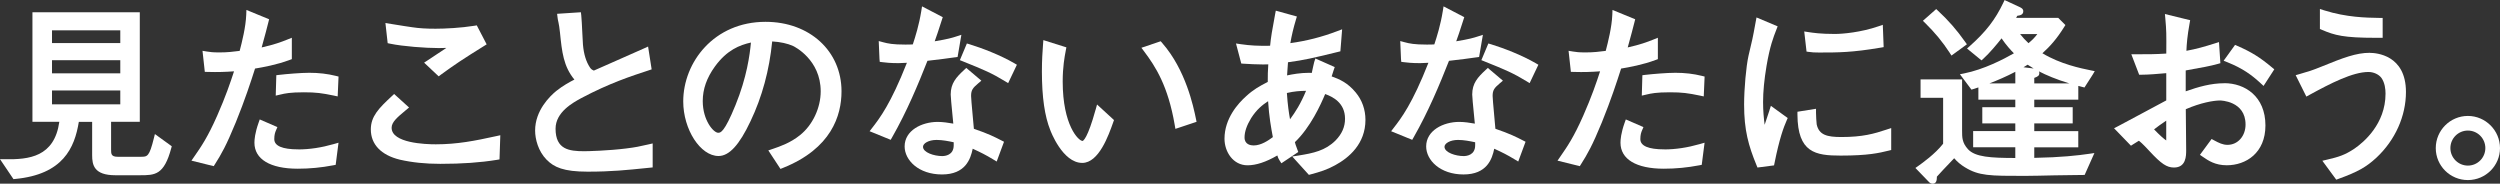 <svg width="422" height="31" viewBox="0 0 422 31" fill="none" xmlns="http://www.w3.org/2000/svg">
<rect x="0" y="0" width="422" height="31" fill="#333333" stroke="none"/>
<g clip-path="url(#clip0_2531_1487)">
<path d="M25.985 23.281C25.197 26.465 24.889 26.465 23.747 26.465H19.875C18.751 26.465 18.751 25.966 18.751 25.217V20.564H23.598V2.068H5.476V20.564H10.014C9.176 26.51 4.869 26.945 0.87 26.877L0 26.864L2.274 30.238L2.541 30.211C10.644 29.449 12.587 24.963 13.307 20.569H15.554V26.197C15.554 27.834 15.857 29.581 19.471 29.581H23.593C26.148 29.581 27.688 29.581 28.911 24.991L28.992 24.687L26.148 22.628L25.985 23.281ZM20.305 15.271V17.611H8.778V15.271H20.305ZM8.778 7.271V5.121H20.305V7.271H8.778ZM8.778 12.377V10.164H20.305V12.377H8.778Z" fill="white"/>
<path d="M52.209 12.287C50.787 12.287 48.386 12.491 47.136 12.636L46.643 12.695L46.543 16.142L47.363 15.952C48.115 15.775 48.966 15.58 51.294 15.58C53.346 15.58 54.356 15.72 56.34 16.133L57.001 16.274L57.146 12.922L56.693 12.809C55.289 12.46 53.826 12.287 52.209 12.287Z" fill="white"/>
<path d="M50.353 25.213C47.662 25.213 46.299 24.632 46.299 23.485C46.299 22.741 46.439 22.346 46.598 21.979L46.824 21.453L43.844 20.16L43.64 20.741C43.038 22.442 42.947 23.566 42.947 24.088C42.947 26.877 45.611 28.478 50.258 28.478C52.287 28.478 54.248 28.288 56.254 27.902L56.662 27.825L57.142 24.088L56.304 24.328C54.234 24.922 52.232 25.222 50.357 25.222L50.353 25.213Z" fill="white"/>
<path d="M48.889 10.123L49.261 9.982V6.372L48.472 6.689C47.444 7.102 46.262 7.538 44.17 8.009L44.346 7.356C44.808 5.673 44.98 5.048 45.306 3.737L45.429 3.252L41.597 1.678L41.565 2.499C41.479 4.571 40.859 7.057 40.456 8.59C39.396 8.73 38.358 8.848 37.072 8.848C35.89 8.848 35.492 8.789 34.93 8.699L34.182 8.576L34.572 12.127L35.07 12.141C36.769 12.191 38.06 12.141 39.504 12.041C38.87 13.987 38.055 16.368 36.674 19.498C35.066 23.149 33.947 24.763 32.864 26.323L32.316 27.117L36.076 28.047L36.298 27.698C37.358 26.024 38.173 24.627 39.808 20.641C41.348 16.849 42.331 13.828 43.051 11.574C44.396 11.352 46.751 10.926 48.889 10.118V10.123Z" fill="white"/>
<path d="M73.556 24.36C71.807 24.36 66.105 24.161 66.105 21.562C66.105 20.6 67.083 19.784 68.433 18.659L69.049 18.147L66.531 15.865L66.146 16.224C63.944 18.269 62.595 19.634 62.595 21.848C62.595 24.369 64.325 26.179 67.482 26.95C69.565 27.426 71.798 27.657 74.317 27.657C77.999 27.657 81.029 27.444 83.851 26.986L84.317 26.909L84.453 22.827L83.733 22.986C80.187 23.766 77.184 24.36 73.56 24.36H73.556Z" fill="white"/>
<path d="M65.851 7.375C68.025 7.828 71.807 8.114 74.058 8.114C74.507 8.114 74.937 8.105 75.349 8.087C74.846 8.418 74.321 8.771 73.832 9.093C73.112 9.574 72.491 9.987 72.201 10.177L71.59 10.577L74.045 12.885L74.43 12.599C76.581 11.017 78.207 9.933 81.695 7.769L82.148 7.488L80.481 4.281L80.073 4.349C77.781 4.717 75.114 4.848 73.524 4.848C71.934 4.848 70.761 4.776 69.588 4.599C69.171 4.553 67.518 4.281 66.526 4.123L65.059 3.887L65.439 7.288L65.847 7.375H65.851Z" fill="white"/>
<path d="M105.723 25.059C102.661 25.444 99.178 25.526 98.617 25.526C96.067 25.526 93.779 25.236 93.779 21.721C93.779 18.918 96.724 17.321 98.132 16.555C102.87 14.042 106.566 12.836 109.532 11.865L109.999 11.711L109.397 7.856L108.704 8.173C108.056 8.472 106.04 9.357 104.093 10.214C102.53 10.899 101.008 11.57 100.243 11.915C99.903 11.77 99.758 11.652 99.572 11.375C98.925 10.391 98.544 9.135 98.404 7.543C98.377 7.266 98.341 6.477 98.3 5.647C98.241 4.445 98.177 3.089 98.118 2.608L98.055 2.068L94.038 2.331L94.124 3.016C94.151 3.239 94.169 3.366 94.278 3.833C94.368 4.291 94.427 4.59 94.522 5.479C94.857 8.754 95.107 11.194 96.959 13.434C96.13 13.851 95.007 14.473 93.911 15.344C92.833 16.224 90.328 18.632 90.328 22.034C90.328 23.476 90.844 25.53 92.289 26.982C93.521 28.215 95.102 28.977 99.178 28.977C103.255 28.977 105.873 28.696 109.079 28.37L110.171 28.261V24.211L109.469 24.374C107.952 24.723 107.236 24.873 105.714 25.059H105.723Z" fill="white"/>
<path d="M129.221 3.684C120.525 3.684 115.33 10.514 115.33 17.122C115.33 21.857 118.224 26.334 121.291 26.334C123.084 26.334 124.801 24.465 126.69 20.456C128.642 16.369 129.869 11.843 130.345 6.994C131.717 7.072 132.963 7.344 133.887 7.77C134.077 7.861 138.534 10.056 138.534 15.417C138.534 18.224 137.161 21.127 135.033 22.819C133.42 24.116 131.69 24.706 130.544 25.1L129.693 25.39L131.744 28.515L132.179 28.338C140.336 25.073 142.048 19.508 142.048 15.417C142.048 8.618 136.659 3.684 129.226 3.684H129.221ZM126.758 7.18C126.567 9.244 126.069 13.036 124.158 17.725C122.255 22.411 121.612 22.411 121.227 22.411C120.453 22.411 118.623 20.333 118.623 17.059C118.623 15.04 119.298 13.131 120.684 11.217C122.704 8.45 124.837 7.607 126.758 7.18Z" fill="white"/>
<path d="M164.391 21.738C164.314 20.89 164.246 20.141 164.187 19.488C164.02 17.647 163.92 16.54 163.92 16.204C163.92 15.225 164.178 14.867 165.134 14.059L165.655 13.619L163.11 11.465L162.738 11.809C161.416 13.039 160.478 14.055 160.478 15.95C160.478 16.336 160.609 17.692 160.791 19.565C160.836 20.046 160.881 20.5 160.917 20.867C160.111 20.726 159.16 20.577 158.281 20.577C155.577 20.577 152.701 22.028 152.701 24.713C152.701 27.04 155.061 29.448 159.006 29.448C162.951 29.448 163.834 26.863 164.192 25.103C165.56 25.733 166.375 26.137 167.648 26.908L168.241 27.267L169.478 23.928L169.025 23.697C167.915 23.126 166.864 22.586 164.391 21.738ZM159.038 26.346C157.688 26.346 155.804 25.747 155.804 24.776C155.804 24.219 156.723 23.62 158.096 23.62C159.097 23.62 160.134 23.833 160.985 24.015V24.527C160.985 26.214 159.5 26.346 159.042 26.346H159.038Z" fill="white"/>
<path d="M161.234 9.678L161.642 9.615L162.28 5.877L161.379 6.168C160.713 6.381 160.029 6.598 157.778 6.97C158.113 6.05 158.326 5.419 158.987 3.36L159.137 2.897L155.64 1.074L155.513 1.863C155.138 4.208 154.513 6.195 154.082 7.496C153.693 7.524 153.38 7.524 152.778 7.524C150.703 7.524 149.879 7.347 149.086 7.134L148.33 6.93L148.457 9.95L148.502 10.44L148.982 10.499C149.485 10.562 150.246 10.658 151.673 10.658C151.831 10.658 152.302 10.635 152.787 10.612C152.886 10.608 152.986 10.603 153.086 10.599C150.355 17.538 148.498 19.942 147.252 21.552L146.79 22.151L150.35 23.602L150.599 23.162C153.081 18.817 154.997 14.223 156.555 10.263C158.222 10.073 160.296 9.819 161.239 9.669L161.234 9.678Z" fill="white"/>
<path d="M163.708 7.488L163.209 7.338L162.027 10.154L162.571 10.372C166.135 11.805 167.372 12.327 169.632 13.701L170.176 14.032L171.652 10.93L171.195 10.662C168.826 9.288 165.773 8.123 163.708 7.488Z" fill="white"/>
<path d="M184.927 18.541C183.6 23.335 182.862 23.757 182.744 23.793C182.06 23.793 179.383 21.172 179.383 13.747C179.383 11.293 179.705 9.588 179.877 8.672L180.004 7.992L176.118 6.771L176.045 7.778C175.977 8.704 175.873 10.096 175.873 12.078C175.873 16.378 176.34 19.62 177.295 21.983C177.313 22.038 179.338 27.499 182.685 27.499C185.484 27.499 187.128 22.854 187.916 20.623L188.043 20.265L185.181 17.639L184.932 18.546L184.927 18.541Z" fill="white"/>
<path d="M196.178 7.249L195.925 6.963L192.668 8.065L193.144 8.7C195.046 11.235 197.166 14.496 198.293 21.091L198.407 21.753L201.98 20.56L201.876 20.061C201.455 18.016 200.164 11.789 196.174 7.253L196.178 7.249Z" fill="white"/>
<path d="M224.781 12.904C224.876 12.572 224.957 12.319 225.13 11.82L225.302 11.321L222.036 9.874L221.837 10.477C221.787 10.622 221.764 10.745 221.651 11.271C221.601 11.516 221.529 11.847 221.429 12.309C221.293 12.296 221.148 12.291 220.963 12.291C219.522 12.291 218.168 12.532 217.258 12.727C217.303 12.119 217.348 11.498 217.394 10.781L217.412 10.509C220.197 10.137 221.669 9.779 225.293 8.899L226.257 8.663L226.552 4.944L225.705 5.266C223.119 6.25 220.528 6.912 217.81 7.28C218.028 5.992 218.345 4.672 218.743 3.352L218.915 2.785L215.355 1.801L215.238 2.413C214.73 5.089 214.522 6.377 214.395 7.724C212.429 7.765 211.021 7.688 209.494 7.466L208.634 7.339L209.526 10.722L209.934 10.754C210.745 10.813 212.325 10.881 213.218 10.881C213.494 10.881 213.729 10.881 214.087 10.863C214.006 11.856 213.997 12.826 213.997 13.829C212.538 14.577 211.533 15.149 210.35 16.242C208.987 17.453 206.695 19.997 206.695 23.417C206.695 25.621 208.149 27.902 210.577 27.902C212.035 27.902 213.689 27.358 215.614 26.242C215.709 26.583 215.804 26.791 215.98 27.068L216.297 27.562L219.151 25.657L218.988 25.227C218.73 24.551 218.63 24.238 218.576 23.997C221.216 21.48 222.937 17.666 223.689 15.874C224.957 16.332 227.041 17.339 227.041 20.043C227.041 21.408 226.52 22.605 225.447 23.703C223.726 25.426 221.678 25.861 219.183 26.252L218.127 26.415L220.94 29.517L221.28 29.426C222.824 29.009 223.943 28.674 225.37 27.893C227.707 26.628 230.488 24.274 230.488 20.233C230.488 18.496 229.917 16.895 228.848 15.611C227.489 13.951 226.026 13.335 224.79 12.899L224.781 12.904ZM220.46 15.335C219.536 17.552 218.657 18.918 217.756 20.133C217.566 19.085 217.357 17.711 217.226 15.697C218.444 15.407 219.436 15.344 220.46 15.33V15.335ZM214.055 17.081C214.228 19.757 214.558 21.548 214.857 23.145C214.11 23.703 212.882 24.551 211.614 24.551C211.152 24.551 210.079 24.419 210.079 23.204C210.079 22.242 210.455 21.145 211.184 19.952C212.108 18.496 213.086 17.716 214.051 17.085L214.055 17.081Z" fill="white"/>
<path d="M251.734 7.488L251.236 7.338L250.054 10.154L250.597 10.372C254.162 11.805 255.398 12.327 257.658 13.701L258.202 14.032L259.678 10.93L259.221 10.662C256.852 9.288 253.799 8.123 251.734 7.488Z" fill="white"/>
<path d="M249.266 9.678L249.674 9.615L250.312 5.877L249.411 6.168C248.745 6.381 248.061 6.598 245.81 6.97C246.146 6.05 246.358 5.419 247.02 3.36L247.169 2.897L243.673 1.074L243.546 1.863C243.17 4.204 242.545 6.195 242.114 7.496C241.725 7.524 241.412 7.524 240.81 7.524C238.736 7.524 237.911 7.347 237.119 7.134L236.362 6.93L236.489 9.95L236.534 10.44L237.014 10.499C237.517 10.562 238.278 10.658 239.705 10.658C239.863 10.658 240.334 10.635 240.819 10.612C240.919 10.608 241.018 10.603 241.118 10.599C238.387 17.538 236.53 19.942 235.284 21.552L234.822 22.151L238.382 23.602L238.631 23.166C241.113 18.822 243.029 14.227 244.587 10.268C246.254 10.077 248.329 9.823 249.271 9.673L249.266 9.678Z" fill="white"/>
<path d="M252.423 21.738C252.35 20.899 252.283 20.159 252.224 19.515C252.056 17.66 251.956 16.54 251.956 16.204C251.956 15.225 252.215 14.867 253.17 14.059L253.691 13.619L251.146 11.465L250.774 11.809C249.452 13.039 248.51 14.055 248.51 15.95C248.51 16.34 248.641 17.701 248.827 19.579C248.872 20.055 248.917 20.5 248.953 20.867C248.147 20.726 247.196 20.577 246.317 20.577C243.613 20.577 240.737 22.028 240.737 24.713C240.737 27.04 243.097 29.448 247.042 29.448C250.987 29.448 251.87 26.863 252.228 25.103C253.596 25.733 254.411 26.137 255.684 26.908L256.277 27.267L257.514 23.928L257.061 23.697C255.951 23.126 254.9 22.586 252.427 21.738H252.423ZM247.065 26.346C245.715 26.346 243.831 25.747 243.831 24.776C243.831 24.219 244.75 23.62 246.118 23.62C247.119 23.62 248.156 23.833 249.008 24.015V24.527C249.008 26.214 247.522 26.346 247.065 26.346Z" fill="white"/>
<path d="M280.944 25.213C278.253 25.213 276.89 24.632 276.89 23.485C276.89 22.741 277.03 22.346 277.189 21.979L277.415 21.453L274.439 20.16L274.231 20.741C273.629 22.442 273.538 23.566 273.538 24.088C273.538 26.877 276.201 28.478 280.848 28.478C282.878 28.478 284.839 28.288 286.845 27.902L287.253 27.825L287.733 24.088L286.895 24.328C284.825 24.922 282.823 25.222 280.944 25.222V25.213Z" fill="white"/>
<path d="M282.801 12.287C281.379 12.287 278.978 12.491 277.728 12.636L277.234 12.695L277.135 16.142L277.955 15.952C278.706 15.775 279.558 15.58 281.886 15.58C283.938 15.58 284.948 15.72 286.932 16.133L287.593 16.274L287.738 12.922L287.285 12.809C285.885 12.46 284.418 12.287 282.801 12.287Z" fill="white"/>
<path d="M279.476 10.123L279.848 9.982V6.372L279.06 6.689C278.032 7.102 276.849 7.538 274.757 8.009L274.943 7.333C275.4 5.664 275.572 5.043 275.898 3.737L276.021 3.252L272.189 1.678L272.157 2.499C272.071 4.576 271.45 7.061 271.047 8.59C269.987 8.73 268.95 8.848 267.664 8.848C266.482 8.848 266.083 8.789 265.522 8.699L264.774 8.576L265.164 12.127L265.662 12.141C267.36 12.195 268.651 12.141 270.096 12.041C269.462 13.987 268.642 16.373 267.265 19.498C265.657 23.149 264.539 24.763 263.456 26.323L262.908 27.117L266.668 28.047L266.889 27.698C267.949 26.024 268.765 24.627 270.4 20.641C271.935 16.858 272.918 13.833 273.643 11.574C274.988 11.352 277.343 10.926 279.481 10.118L279.476 10.123Z" fill="white"/>
<path d="M305.388 8.766C305.882 8.839 306.221 8.866 307.041 8.866C310.266 8.866 312.599 8.866 317.463 8.041L317.961 7.955L317.817 4.186L317.083 4.44C314.121 5.46 311.059 5.732 309.714 5.732C307.299 5.732 306.049 5.537 305.298 5.424L304.555 5.31L304.944 8.707L305.384 8.771L305.388 8.766Z" fill="white"/>
<path d="M298.69 18.609C298.332 19.693 298.074 20.468 297.87 21.067C297.725 19.911 297.607 18.709 297.607 17.244C297.607 15.457 297.802 13.447 298.196 11.098C298.762 7.792 299.324 6.359 299.863 4.971L300.067 4.449L296.498 2.943L296.022 5.51C295.895 6.2 295.832 6.526 295.144 9.429C294.745 11.23 294.405 14.999 294.405 17.657C294.405 21.97 295.139 24.573 296.493 27.87L296.661 28.279L299.46 27.916L299.542 27.512C300.37 23.385 301.068 21.516 301.58 20.351L301.765 19.924L298.926 17.865L298.681 18.613L298.69 18.609Z" fill="white"/>
<path d="M310.819 23.13C308.419 23.13 307.046 22.79 306.657 20.994C306.611 20.776 306.543 19.397 306.543 19.039V18.363L303.409 18.862V19.357C303.445 25.77 306.448 26.264 310.692 26.264C315.389 26.264 317.196 25.82 318.795 25.43L319.235 25.321V21.611L318.478 21.865C316.336 22.581 314.411 23.13 310.819 23.13Z" fill="white"/>
<path d="M329.145 8.981L329.408 9.38L332.012 7.48L331.754 7.112C330.25 4.999 328.955 3.511 327.129 1.81L326.831 1.529L324.584 3.511L324.933 3.851C326.631 5.521 327.895 7.054 329.154 8.977L329.145 8.981Z" fill="white"/>
<path d="M350.818 16.814V14.505C351.058 14.569 351.298 14.628 351.547 14.691L351.859 14.768L353.264 12.573L353.594 12.011L352.946 11.879C351.253 11.534 347.824 10.836 344.757 8.99C346.026 7.847 347.172 6.586 348.449 4.532L348.639 4.228L347.434 3.021H340.319C340.409 2.867 340.468 2.758 340.514 2.668C341.025 2.6 341.528 2.473 341.528 1.901C341.528 1.493 341.252 1.357 340.889 1.175L338.371 0.01L338.181 0.418C336.809 3.312 335.201 5.389 332.433 7.838L332.035 8.192L334.476 10.192L334.766 9.933C335.817 8.995 337.18 7.353 337.864 6.473C338.643 7.629 339.458 8.509 339.947 8.999C338.24 9.979 334.861 11.734 331.541 12.392L330.834 12.532L332.782 15.131L333.09 15.036C333.348 14.954 333.638 14.859 333.951 14.755V16.823H340.183V18.093H334.612V20.828H340.183V22.129H333.067V24.864H340.183V26.669C336.039 26.66 333.416 26.52 332.189 25.182C331.201 24.08 331.201 23.2 331.201 22.079V13.399H324.19V16.514H327.999V24.261C326.658 25.98 324.48 27.531 323.751 28.048L323.32 28.352L325.567 30.679C325.694 30.81 325.888 31.014 326.215 31.014C326.885 31.014 326.944 30.388 326.948 29.817C327.555 29.132 328.407 28.239 329.163 27.449C329.408 27.191 329.648 26.941 329.865 26.71C330.381 27.309 330.997 27.83 331.672 28.234C334.05 29.69 335.844 29.69 341.795 29.69C342.226 29.69 342.629 29.681 343.018 29.672C343.367 29.663 343.702 29.658 344.046 29.658C345.604 29.613 347.81 29.581 349.758 29.558L351.887 29.531L353.535 25.835L352.72 25.953C350.668 26.252 347.973 26.561 343.385 26.647V24.869H350.813V22.134H343.385V20.832H349.871V18.097H343.385V16.827H350.813L350.818 16.814ZM335.808 14.079C337.148 13.566 338.679 12.909 340.187 12.12V14.079H335.808ZM341.564 11.353C341.8 11.212 342.035 11.067 342.266 10.922C342.525 11.099 342.864 11.317 343.285 11.562L341.564 11.353ZM343.385 14.079V13.149C343.997 12.922 344.237 12.777 344.237 12.328C344.237 12.219 344.214 12.129 344.173 12.047C345.396 12.677 347.086 13.403 349.309 14.079H343.385ZM342.411 7.289C341.913 6.831 341.428 6.305 340.994 5.752H343.901C343.526 6.26 343.091 6.722 342.411 7.289Z" fill="white"/>
<path d="M375.457 14.051C373.188 14.051 371.073 14.667 368.948 15.416V11.892L369.066 11.869C371.806 11.379 373.056 11.157 374.352 10.794L374.8 10.667L374.565 7.102L373.867 7.324C372.101 7.882 370.751 8.268 369.066 8.576C369.111 7.402 369.22 6.059 369.605 3.941L369.7 3.41L365.438 2.367L365.511 3.17C365.687 5.166 365.696 5.642 365.669 9.043C363.808 9.161 362.621 9.161 360.605 9.161H359.767L361.09 12.613H361.484C362.644 12.613 364.306 12.472 365.665 12.35V16.949C364.827 17.384 363.133 18.3 361.489 19.185C359.786 20.105 358.173 20.972 357.544 21.294L356.851 21.648L359.704 24.596L360.103 24.342C360.415 24.137 360.873 23.843 361.036 23.761C361.212 23.874 361.661 24.242 362.775 25.448L362.834 25.512C364.827 27.662 365.755 28.278 366.969 28.278C369.025 28.278 369.025 26.292 369.025 25.339C369.025 24.831 369.012 23.344 368.994 21.829C368.98 20.514 368.966 19.176 368.962 18.432C371.453 17.352 373.618 16.962 374.746 16.962C374.787 16.962 379.049 17.008 379.049 21.022C379.049 22.976 377.74 24.45 376.005 24.45C375.212 24.45 374.574 24.137 373.758 23.698L373.319 23.462L371.349 26.138L371.838 26.473C372.762 27.108 373.908 27.897 375.878 27.897C379.126 27.897 382.405 25.82 382.405 21.176C382.405 16.25 378.922 14.041 375.471 14.041L375.457 14.051ZM365.66 20.364V23.298C365.66 23.434 365.66 23.58 365.66 23.707C365.266 23.448 364.528 22.799 363.608 21.838C364.116 21.434 364.795 20.945 365.66 20.364Z" fill="white"/>
<path d="M377.704 7.764L377.278 7.578L375.349 10.254L376.033 10.526C378.596 11.556 380.109 12.676 381.585 14.041L382.088 14.504L383.9 11.705L383.51 11.379C381.518 9.705 380.055 8.794 377.704 7.76V7.764Z" fill="white"/>
<path d="M400.047 8.912C397.701 8.912 395.509 9.76 391.835 11.257C390.259 11.896 389.738 12.051 388.176 12.5L387.51 12.69L389.312 16.305L389.833 16.019C393.421 14.06 397.139 12.15 399.789 12.15C400.676 12.15 401.546 12.554 401.994 13.166C402.561 13.974 402.678 15.044 402.678 15.802C402.678 20.927 399.001 24.011 397.424 25.095C395.817 26.17 394.748 26.496 392.859 26.936L392.012 27.136L394.358 30.329L394.761 30.183C397.982 29.013 399.417 28.211 401.161 26.596C404.318 23.63 406.125 19.593 406.125 15.52C406.125 9.243 401.057 8.926 400.042 8.926L400.047 8.912Z" fill="white"/>
<path d="M401.025 6.377C401.22 6.377 401.419 6.377 401.623 6.377H402.194V3.03L401.505 3.021C399.481 2.989 396.093 2.935 392.347 1.755L391.6 1.52V4.889L391.948 5.039C394.086 5.96 395.635 6.382 401.025 6.382V6.377Z" fill="white"/>
<path d="M416.579 19.57C413.589 19.57 411.157 22.006 411.157 24.999C411.157 27.993 413.589 30.396 416.579 30.396C419.568 30.396 422 27.975 422 24.999C422 22.024 419.568 19.57 416.579 19.57ZM416.579 27.952C414.953 27.952 413.626 26.628 413.626 24.995C413.626 23.362 414.948 22.038 416.579 22.038C418.209 22.038 419.527 23.362 419.527 24.995C419.527 26.628 418.205 27.952 416.579 27.952Z" fill="white"/>
</g>
<defs>
<clipPath id="clip0_2531_1487">
<rect width="422" height="31" fill="white"/>
</clipPath>
</defs>
</svg>
